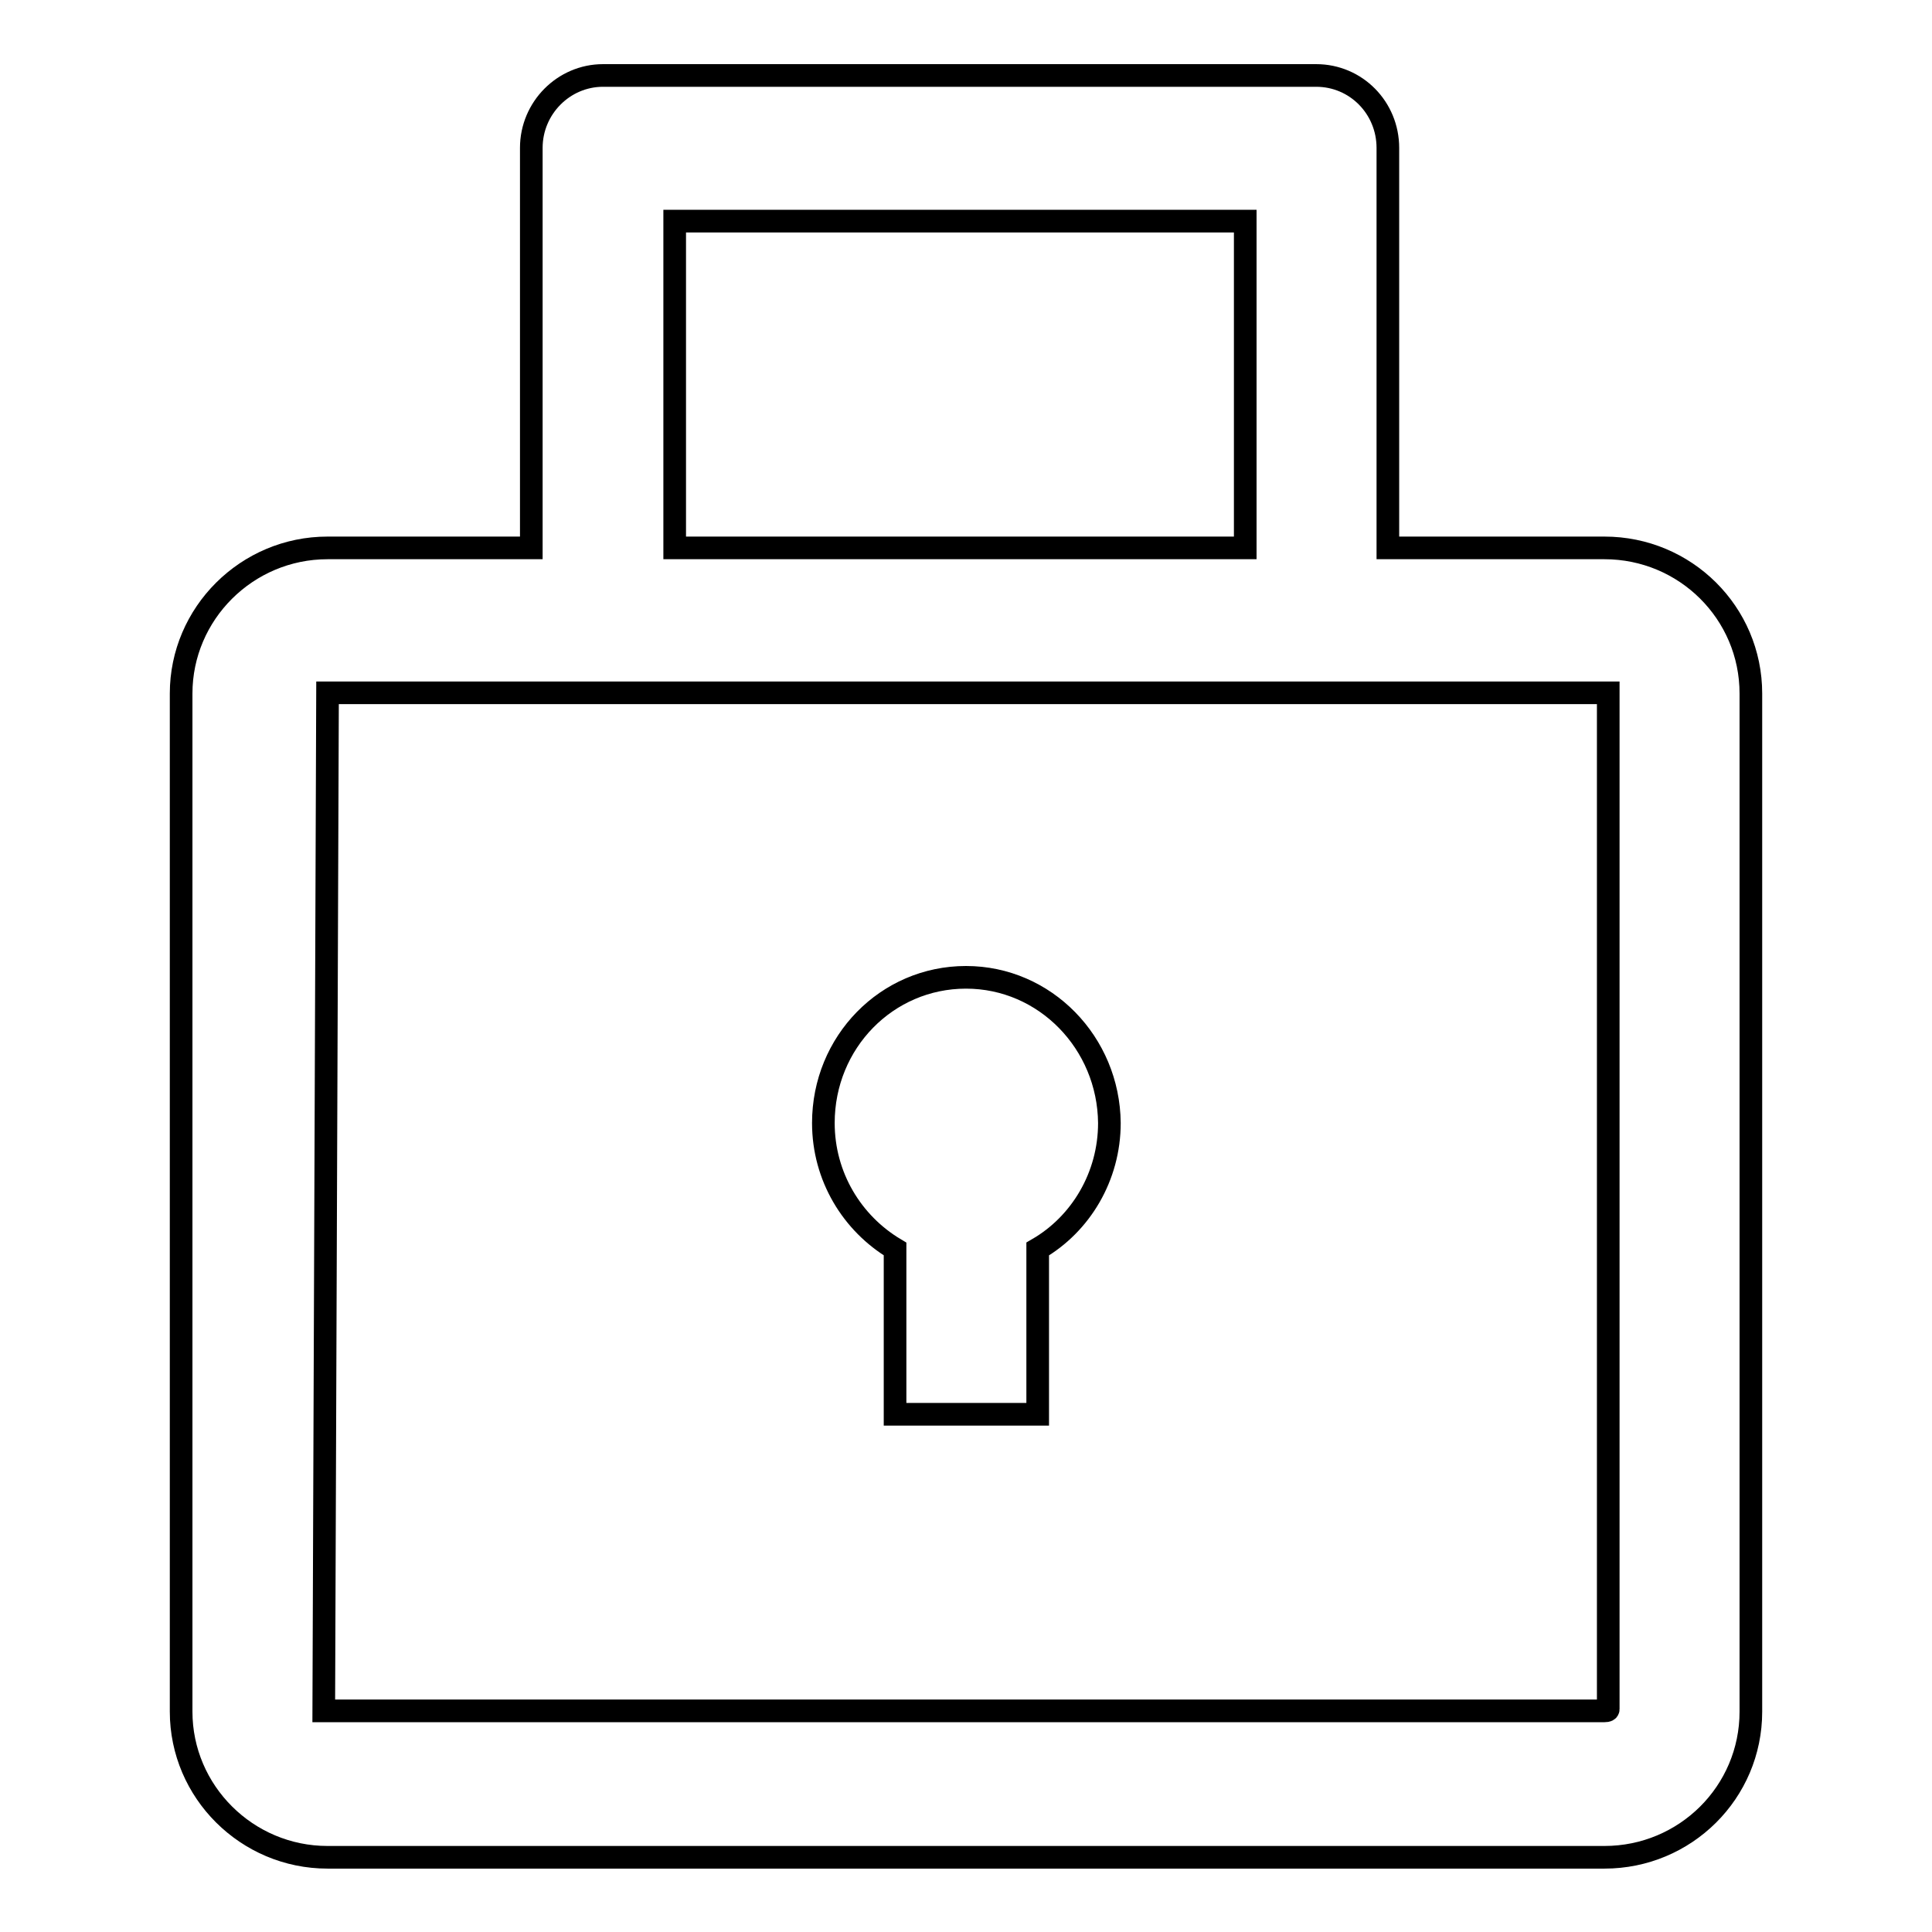 <?xml version="1.0" encoding="utf-8"?>
<!-- Svg Vector Icons : http://www.onlinewebfonts.com/icon -->
<!DOCTYPE svg PUBLIC "-//W3C//DTD SVG 1.1//EN" "http://www.w3.org/Graphics/SVG/1.1/DTD/svg11.dtd">
<svg version="1.1" xmlns="http://www.w3.org/2000/svg" xmlns:xlink="http://www.w3.org/1999/xlink" x="0px" y="0px" viewBox="0 0 256 256" enable-background="new 0 0 256 256" xml:space="preserve">
<g><g><g><g id="Lock_2_"><g><path stroke-width="3" fill-opacity="0" stroke="#000000"  d="M212.6,72.6h-28.7v-53c0-5.3-4.2-9.6-9.5-9.6H79.9c-5.2,0-9.5,4.3-9.5,9.6v53H43.4C32.7,72.6,24,81.3,24,91.9v134.9c0,10.6,8.7,19.3,19.4,19.3h169.2c10.7,0,19.4-8.6,19.4-19.3V91.9C232,81.2,223.3,72.6,212.6,72.6z M89.4,29.3H165v43.3H89.4V29.3z M212.6,226.7H42.9l0.5-134.9h169.7l0,134.7C213.1,226.6,213,226.7,212.6,226.7z M128,129.5c-10.5,0-18.9,8.6-18.9,19.3c0,7.1,3.8,13.3,9.5,16.7v21.9h18.9v-21.9c5.7-3.3,9.5-9.6,9.5-16.7C146.9,138.2,138.5,129.5,128,129.5z"/></g></g></g><g></g><g></g><g></g><g></g><g></g><g></g><g></g><g></g><g></g><g></g><g></g><g></g><g></g><g></g><g></g></g></g>
</svg>